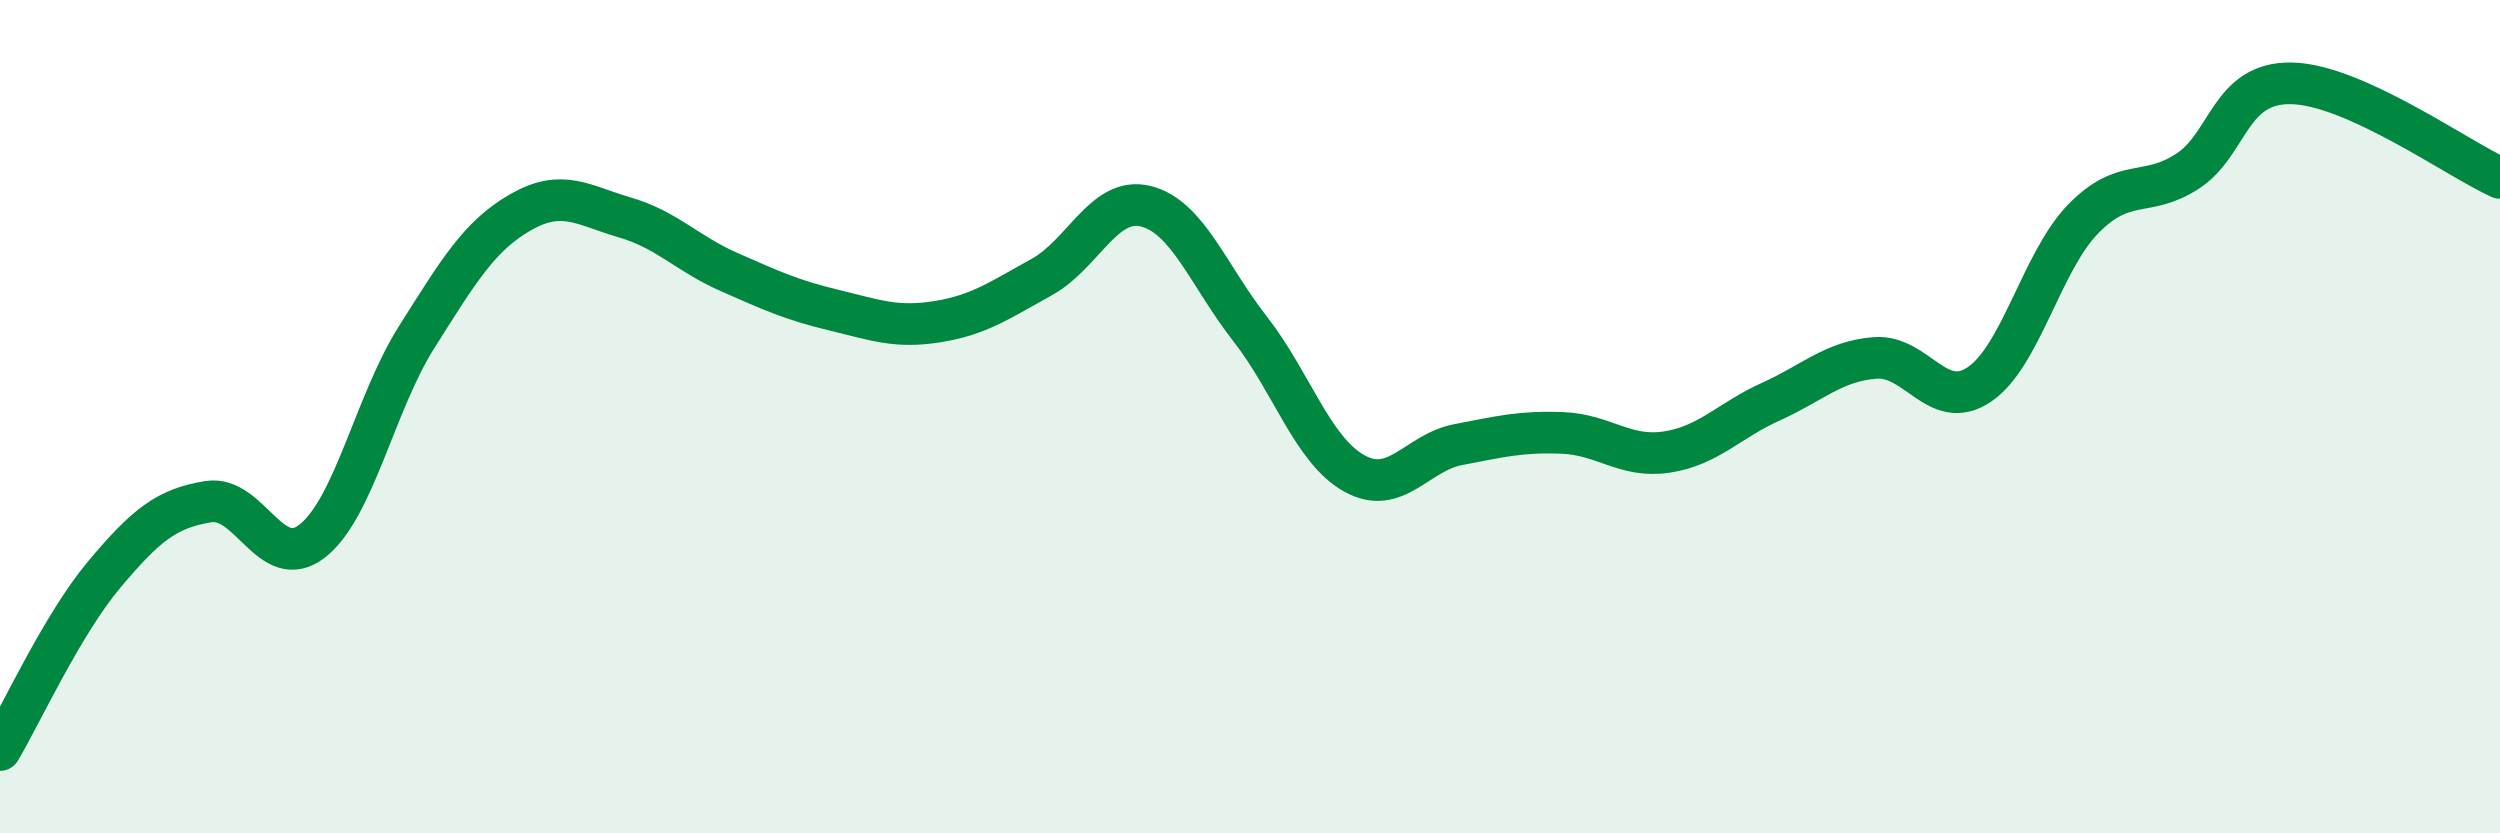 
    <svg width="60" height="20" viewBox="0 0 60 20" xmlns="http://www.w3.org/2000/svg">
      <path
        d="M 0,18 C 0.5,17.16 1.5,14.98 2.5,13.79 C 3.5,12.6 4,12.2 5,12.04 C 6,11.88 6.5,13.77 7.5,12.98 C 8.5,12.19 9,9.67 10,8.09 C 11,6.51 11.5,5.66 12.5,5.09 C 13.5,4.52 14,4.93 15,5.22 C 16,5.51 16.5,6.09 17.5,6.53 C 18.5,6.97 19,7.2 20,7.44 C 21,7.68 21.5,7.88 22.5,7.72 C 23.5,7.56 24,7.2 25,6.65 C 26,6.1 26.5,4.7 27.5,4.95 C 28.5,5.2 29,6.61 30,7.89 C 31,9.17 31.5,10.8 32.5,11.36 C 33.5,11.92 34,10.86 35,10.67 C 36,10.48 36.5,10.35 37.5,10.39 C 38.5,10.43 39,11 40,10.85 C 41,10.7 41.5,10.09 42.5,9.64 C 43.5,9.19 44,8.67 45,8.59 C 46,8.51 46.5,9.9 47.5,9.23 C 48.5,8.56 49,6.27 50,5.25 C 51,4.23 51.5,4.76 52.5,4.11 C 53.5,3.46 53.5,1.97 55,2 C 56.5,2.03 59,3.82 60,4.27L60 20L0 20Z"
        fill="#008740"
        opacity="0.1"
        stroke-linecap="round"
        stroke-linejoin="round"
      />
      <path
        d="M 0,18 C 0.5,17.16 1.5,14.98 2.5,13.79 C 3.5,12.6 4,12.2 5,12.04 C 6,11.88 6.5,13.77 7.5,12.98 C 8.5,12.19 9,9.67 10,8.09 C 11,6.51 11.5,5.66 12.5,5.09 C 13.5,4.52 14,4.93 15,5.22 C 16,5.51 16.5,6.09 17.5,6.53 C 18.5,6.97 19,7.2 20,7.44 C 21,7.68 21.5,7.88 22.5,7.72 C 23.5,7.56 24,7.2 25,6.65 C 26,6.1 26.5,4.7 27.5,4.95 C 28.5,5.2 29,6.61 30,7.89 C 31,9.17 31.5,10.8 32.5,11.36 C 33.5,11.92 34,10.86 35,10.67 C 36,10.48 36.5,10.35 37.5,10.39 C 38.5,10.43 39,11 40,10.85 C 41,10.7 41.5,10.09 42.5,9.64 C 43.5,9.19 44,8.67 45,8.59 C 46,8.51 46.5,9.9 47.5,9.23 C 48.5,8.56 49,6.27 50,5.25 C 51,4.23 51.5,4.76 52.5,4.11 C 53.5,3.46 53.5,1.97 55,2 C 56.5,2.03 59,3.82 60,4.27"
        stroke="#008740"
        stroke-width="1"
        fill="none"
        stroke-linecap="round"
        stroke-linejoin="round"
      />
    </svg>
  